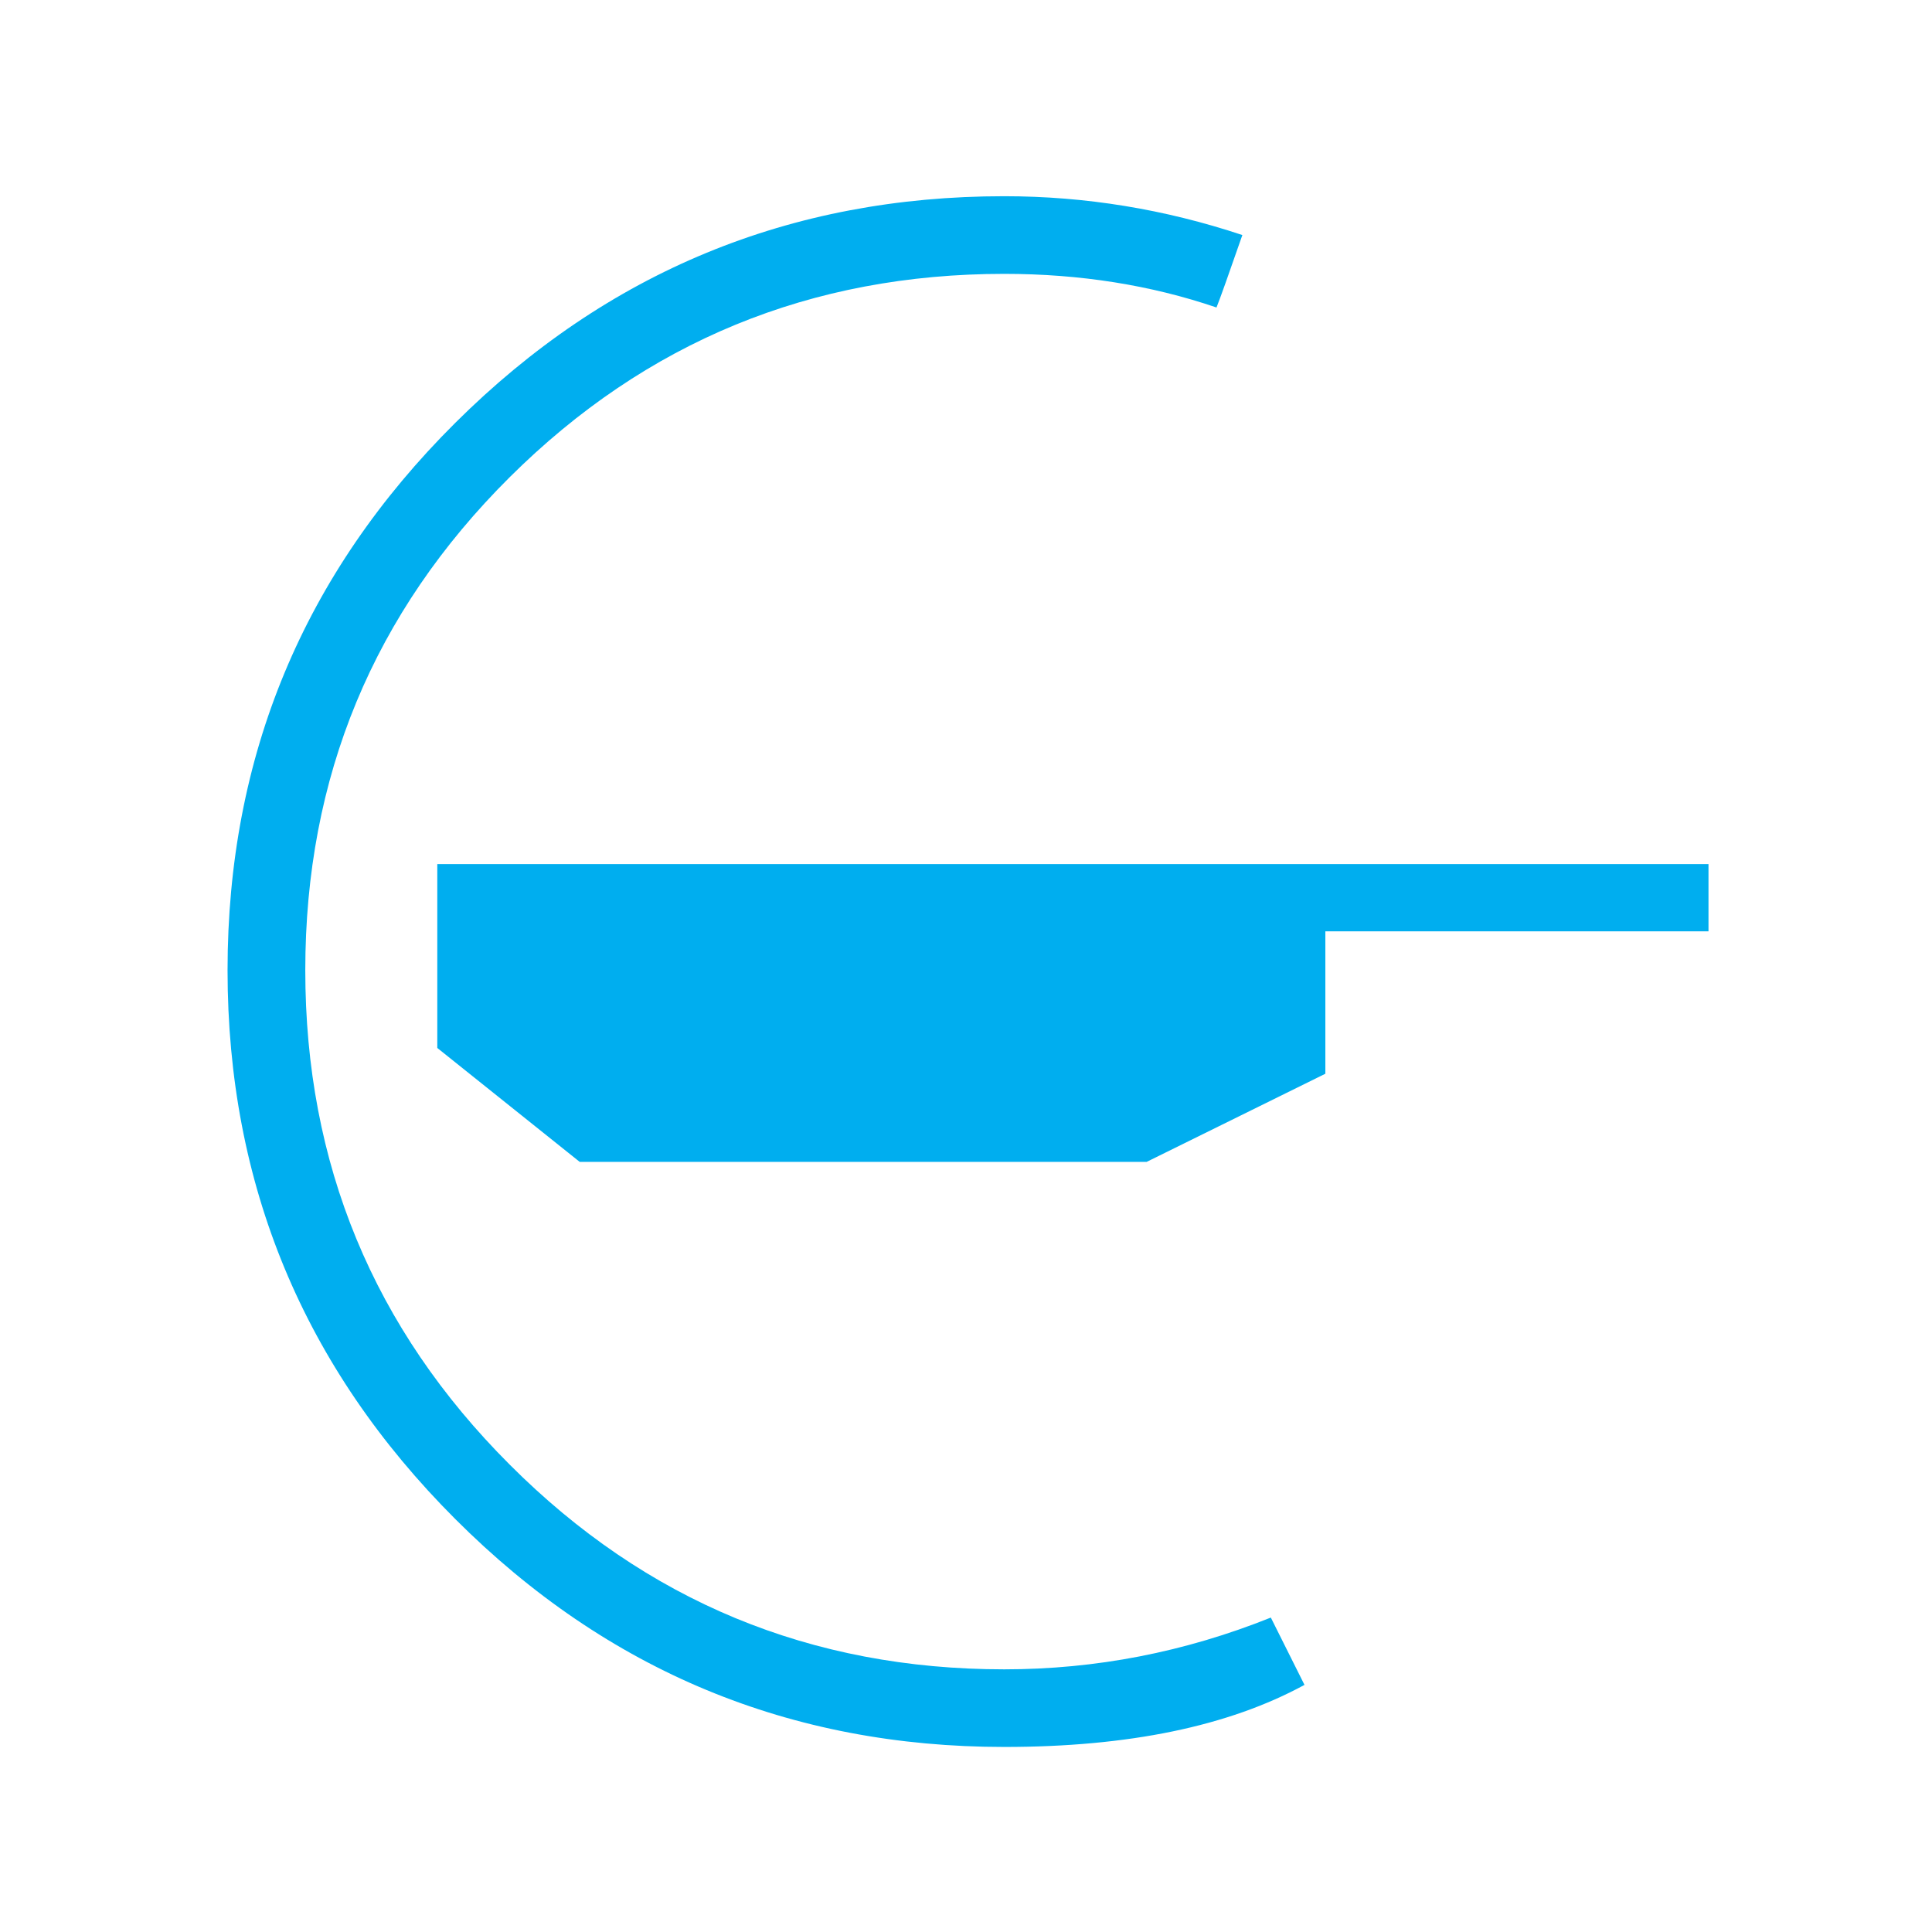 <svg xmlns="http://www.w3.org/2000/svg" viewBox="0 0 64 64">
  <path fill="#00AEEF" d="M43.216 55.812c-2.517 1.372-5.83 2.058-9.947 2.058-7.09 0-13.154-2.515-18.184-7.546-5.032-5.03-7.547-11.09-7.547-18.182 0-7.088 2.515-13.134 7.547-18.138 5.03-5.002 11.09-7.504 18.18-7.504 2.688 0 5.318.43 7.89 1.286-.458 1.316-.742 2.116-.857 2.4-2.17-.74-4.515-1.114-7.03-1.114-6.404 0-11.864 2.244-16.38 6.732-4.517 4.49-6.775 9.935-6.775 16.337 0 6.407 2.258 11.868 6.775 16.38 4.514 4.52 9.975 6.778 16.38 6.778 3.03 0 5.973-.57 8.83-1.715l1.116 2.232zm13.38-24.957v-2.23h-42.11v6.09l4.718 3.774h18.78l5.92-2.92v-4.717h12.692z"/>
</svg>
